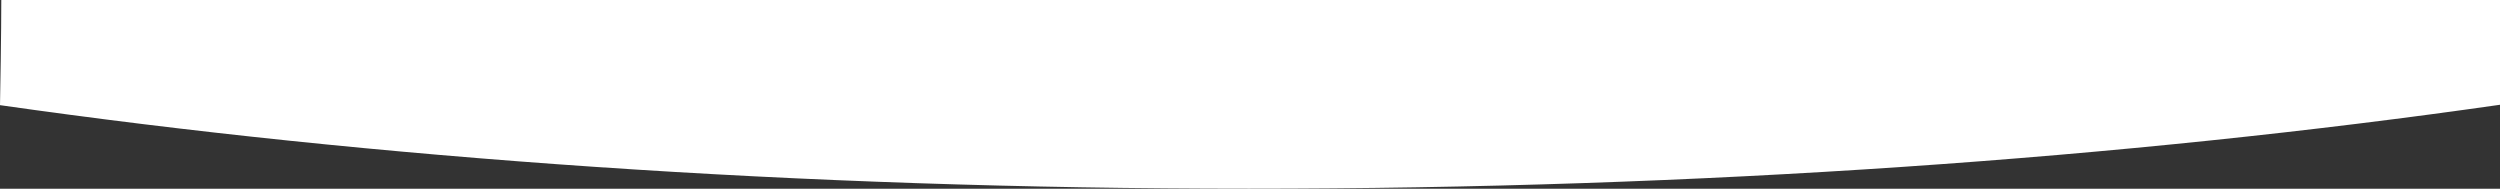 <?xml version="1.0" encoding="UTF-8"?> <!-- Generator: Adobe Illustrator 22.1.0, SVG Export Plug-In . SVG Version: 6.00 Build 0) --> <svg xmlns="http://www.w3.org/2000/svg" xmlns:xlink="http://www.w3.org/1999/xlink" id="Слой_1" x="0px" y="0px" viewBox="0 0 1921 145" style="enable-background:new 0 0 1921 145;" xml:space="preserve"><rect x="0" y="0" width="1921" height="145" fill="#333333" stroke="none"/> <style type="text/css"> .st0{fill-rule:evenodd;clip-rule:evenodd;fill:#FFFFFF;} </style> <g> <path class="st0" d="M1921,0c0,0,0,24,0,80.5c-287.7,41.2-614.7,64.5-961.3,64.5c-346,0-672.3-23.2-959.7-64.2C1,30,1,0,1,0H1921z"></path> </g> </svg> 